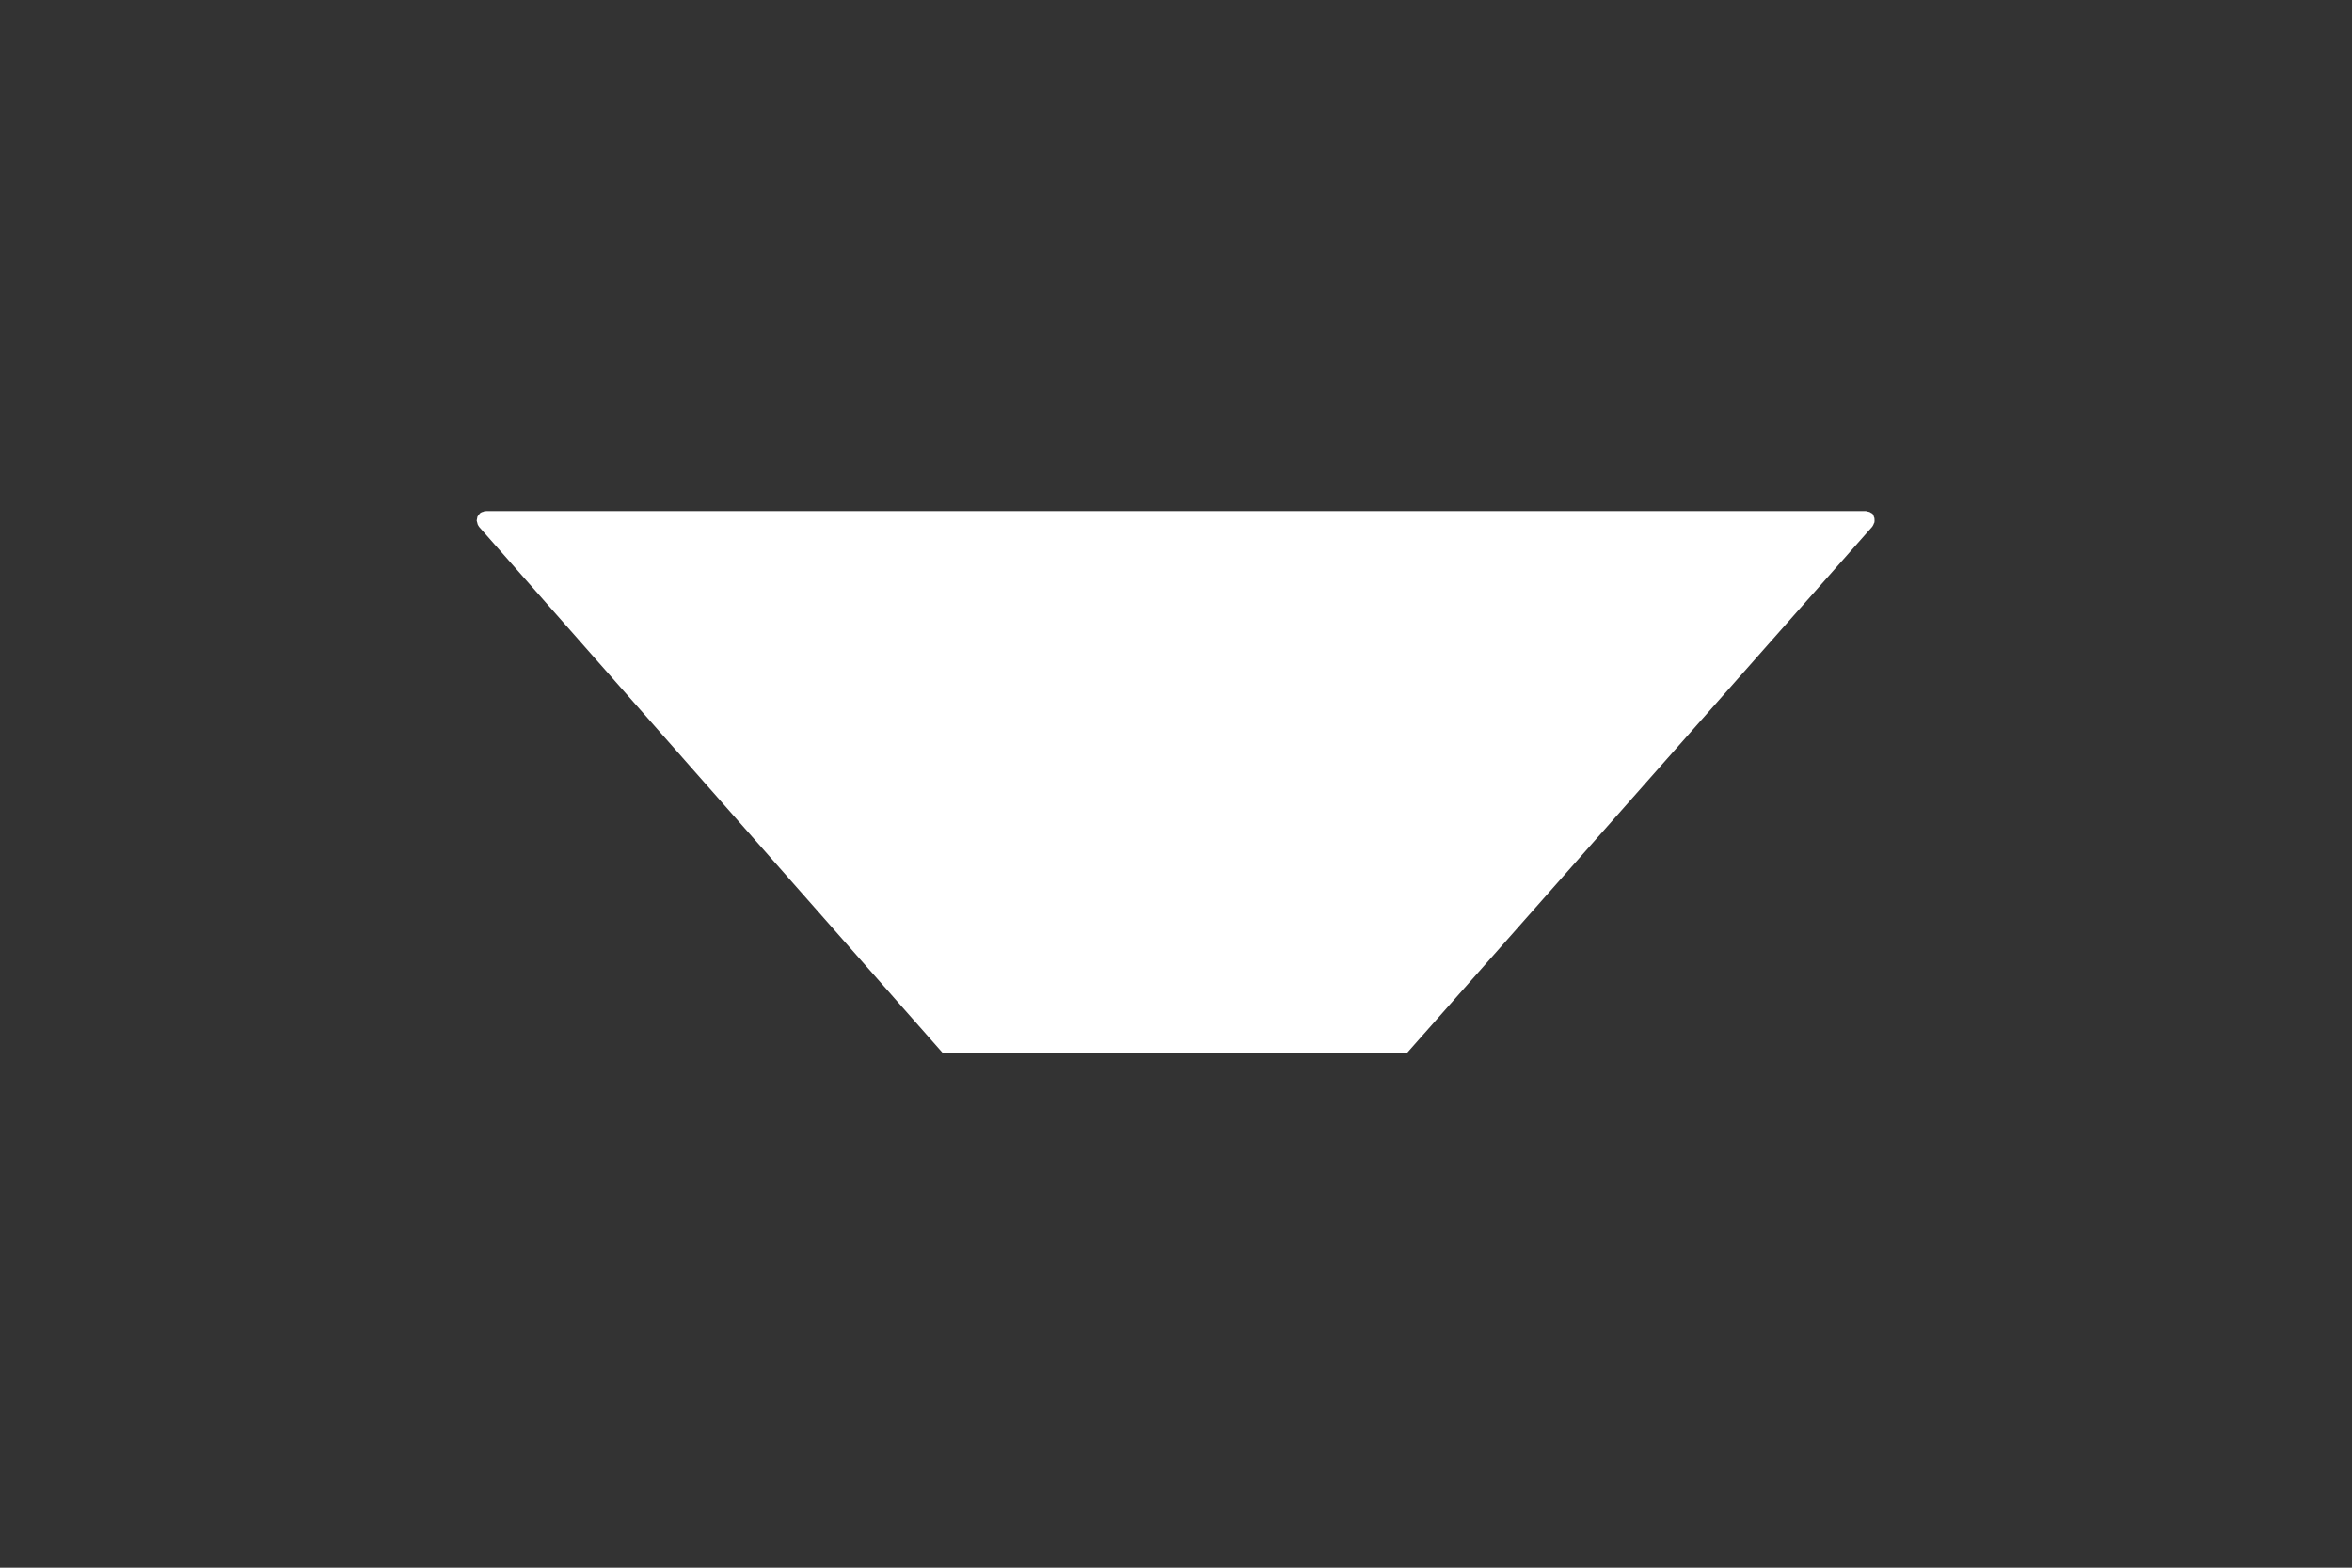 <?xml version="1.0" encoding="utf-8"?>
<!-- Generator: Adobe Illustrator 27.7.0, SVG Export Plug-In . SVG Version: 6.00 Build 0)  -->
<svg version="1.1" id="Layer_1" xmlns="http://www.w3.org/2000/svg" xmlns:xlink="http://www.w3.org/1999/xlink" x="0px" y="0px"
	 viewBox="0 0 300 200" style="enable-background:new 0 0 300 200;" xml:space="preserve">
<rect x="0" y="0" width="300" height="200" fill="#333333" stroke="none"/>
<style type="text/css">
	.st0{fill:#FFFFFF;}
</style>
<path class="st0" d="M120.3,134.4L61.1,67.2c0,0-0.2-0.3-0.2-0.4s-0.1-0.3-0.1-0.4s0.1-0.4,0.1-0.5c0.1-0.1,0.2-0.3,0.3-0.4
	s0.3-0.2,0.4-0.2c0.1-0.1,0.5-0.1,0.5-0.1H238c0,0,0.3,0.1,0.4,0.1c0.1,0,0.3,0.2,0.4,0.2c0.1,0.1,0.2,0.3,0.2,0.4
	c0.1,0.1,0.1,0.4,0.1,0.5s0,0.3-0.1,0.4c0,0.1-0.2,0.4-0.2,0.4l-59.3,67.1l0,0h-59.2"/>
</svg>
